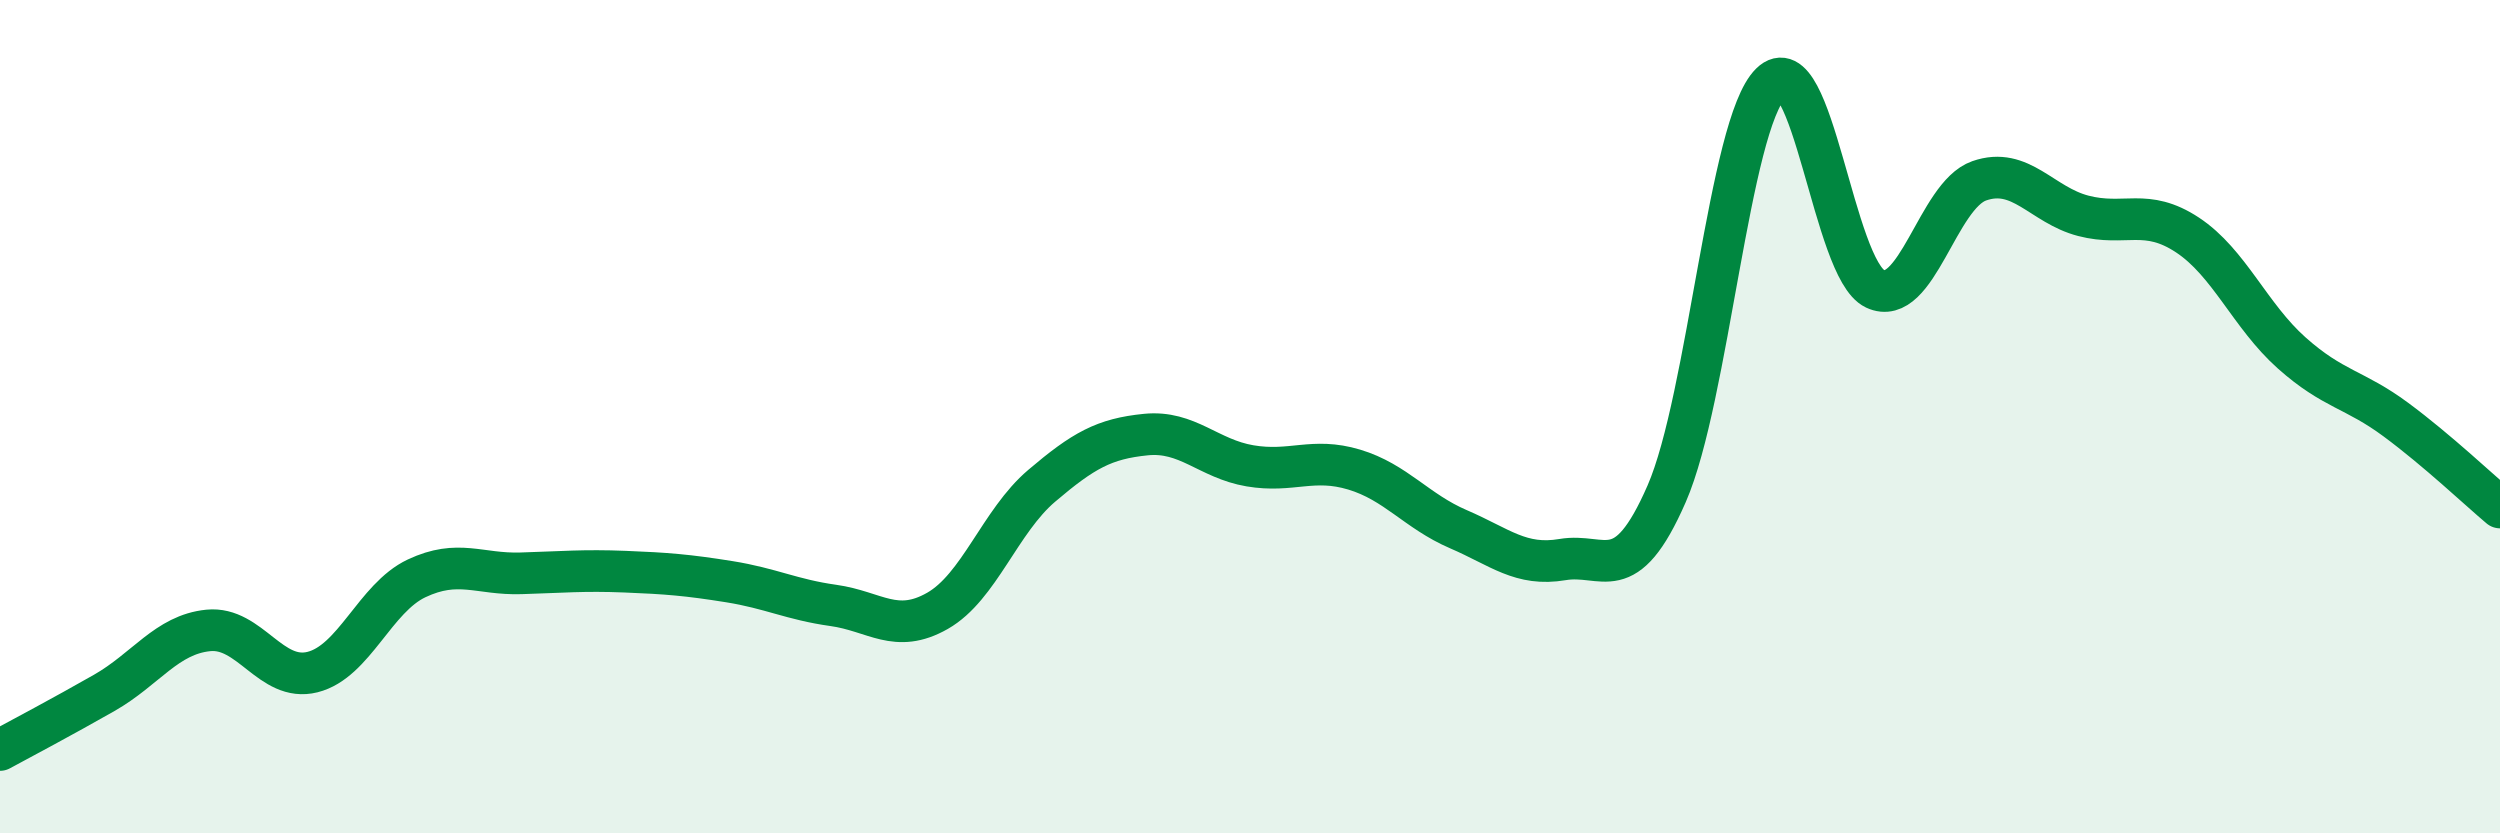 
    <svg width="60" height="20" viewBox="0 0 60 20" xmlns="http://www.w3.org/2000/svg">
      <path
        d="M 0,18 C 0.5,17.73 1.5,17.2 2.5,16.63 C 3.5,16.06 4,15.23 5,15.13 C 6,15.03 6.5,16.38 7.5,16.13 C 8.5,15.88 9,14.35 10,13.88 C 11,13.41 11.5,13.79 12.5,13.76 C 13.5,13.73 14,13.68 15,13.72 C 16,13.76 16.5,13.8 17.5,13.96 C 18.5,14.12 19,14.39 20,14.53 C 21,14.67 21.5,15.23 22.5,14.66 C 23.5,14.09 24,12.51 25,11.66 C 26,10.81 26.5,10.53 27.5,10.43 C 28.5,10.33 29,11.01 30,11.18 C 31,11.35 31.5,10.97 32.5,11.27 C 33.5,11.57 34,12.27 35,12.7 C 36,13.13 36.5,13.6 37.5,13.43 C 38.5,13.26 39,14.14 40,11.85 C 41,9.56 41.5,2.98 42.5,2 C 43.5,1.02 44,6.46 45,6.93 C 46,7.4 46.5,4.69 47.5,4.34 C 48.5,3.99 49,4.92 50,5.18 C 51,5.44 51.5,4.98 52.5,5.64 C 53.5,6.3 54,7.58 55,8.47 C 56,9.36 56.5,9.33 57.5,10.07 C 58.5,10.81 59.5,11.76 60,12.18L60 20L0 20Z"
        fill="#008740"
        opacity="0.1"
        stroke-linecap="round"
        stroke-linejoin="round"
      />
      <path
        d="M 0,18 C 0.5,17.73 1.5,17.2 2.5,16.63 C 3.5,16.06 4,15.23 5,15.13 C 6,15.03 6.5,16.38 7.5,16.13 C 8.5,15.88 9,14.35 10,13.88 C 11,13.41 11.5,13.79 12.5,13.76 C 13.5,13.73 14,13.68 15,13.72 C 16,13.76 16.5,13.8 17.5,13.96 C 18.5,14.12 19,14.39 20,14.53 C 21,14.67 21.5,15.23 22.5,14.66 C 23.5,14.09 24,12.51 25,11.66 C 26,10.81 26.5,10.53 27.5,10.43 C 28.5,10.33 29,11.01 30,11.18 C 31,11.35 31.5,10.97 32.5,11.27 C 33.5,11.57 34,12.27 35,12.7 C 36,13.13 36.5,13.6 37.5,13.43 C 38.5,13.26 39,14.14 40,11.85 C 41,9.56 41.5,2.98 42.5,2 C 43.5,1.02 44,6.46 45,6.93 C 46,7.4 46.5,4.69 47.5,4.34 C 48.5,3.99 49,4.92 50,5.18 C 51,5.44 51.5,4.98 52.5,5.64 C 53.5,6.3 54,7.58 55,8.47 C 56,9.36 56.5,9.33 57.5,10.07 C 58.5,10.81 59.5,11.76 60,12.18"
        stroke="#008740"
        stroke-width="1"
        fill="none"
        stroke-linecap="round"
        stroke-linejoin="round"
      />
    </svg>
  